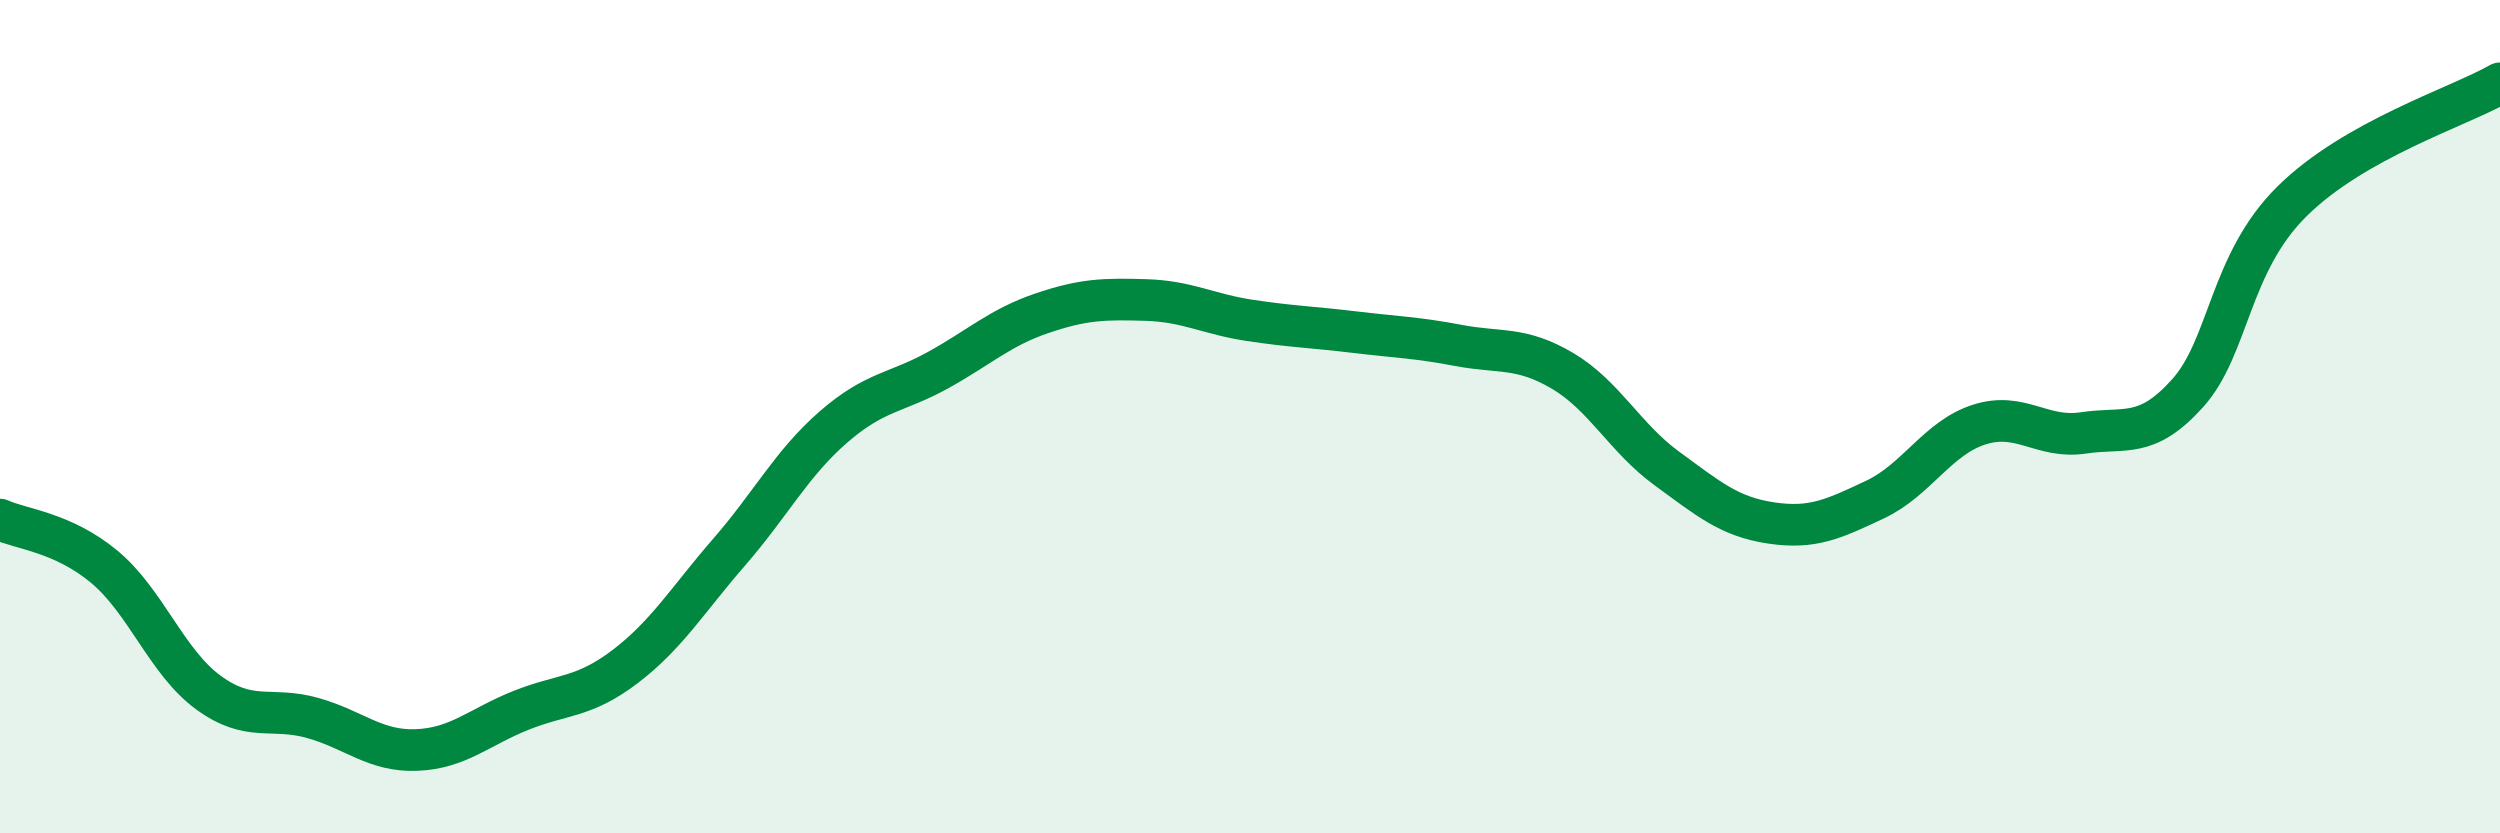 
    <svg width="60" height="20" viewBox="0 0 60 20" xmlns="http://www.w3.org/2000/svg">
      <path
        d="M 0,12.47 C 0.5,12.7 1.5,12.77 2.5,13.6 C 3.5,14.43 4,15.89 5,16.62 C 6,17.35 6.5,16.95 7.5,17.23 C 8.5,17.51 9,18.04 10,18 C 11,17.96 11.5,17.45 12.5,17.05 C 13.5,16.65 14,16.76 15,16 C 16,15.24 16.5,14.4 17.5,13.25 C 18.5,12.1 19,11.12 20,10.25 C 21,9.38 21.5,9.44 22.5,8.89 C 23.5,8.34 24,7.86 25,7.52 C 26,7.18 26.5,7.17 27.5,7.2 C 28.5,7.23 29,7.54 30,7.69 C 31,7.84 31.5,7.85 32.5,7.97 C 33.5,8.09 34,8.1 35,8.29 C 36,8.48 36.5,8.31 37.5,8.9 C 38.5,9.49 39,10.51 40,11.24 C 41,11.97 41.5,12.4 42.5,12.55 C 43.5,12.7 44,12.46 45,11.99 C 46,11.52 46.5,10.51 47.5,10.19 C 48.5,9.87 49,10.54 50,10.39 C 51,10.24 51.5,10.55 52.5,9.44 C 53.5,8.33 53.5,6.33 55,4.84 C 56.5,3.35 59,2.57 60,2L60 20L0 20Z"
        fill="#008740"
        opacity="0.1"
        stroke-linecap="round"
        stroke-linejoin="round"
      />
      <path
        d="M 0,12.47 C 0.5,12.7 1.5,12.77 2.5,13.6 C 3.5,14.43 4,15.89 5,16.62 C 6,17.35 6.5,16.95 7.5,17.23 C 8.5,17.51 9,18.04 10,18 C 11,17.96 11.5,17.45 12.5,17.05 C 13.5,16.65 14,16.76 15,16 C 16,15.24 16.5,14.4 17.5,13.25 C 18.5,12.1 19,11.12 20,10.25 C 21,9.38 21.5,9.44 22.5,8.89 C 23.5,8.34 24,7.86 25,7.52 C 26,7.18 26.5,7.17 27.5,7.2 C 28.5,7.23 29,7.54 30,7.69 C 31,7.84 31.5,7.85 32.5,7.97 C 33.5,8.09 34,8.1 35,8.29 C 36,8.48 36.5,8.31 37.5,8.9 C 38.5,9.49 39,10.51 40,11.24 C 41,11.97 41.5,12.4 42.5,12.55 C 43.5,12.7 44,12.46 45,11.99 C 46,11.52 46.5,10.51 47.5,10.19 C 48.5,9.87 49,10.54 50,10.39 C 51,10.24 51.5,10.55 52.5,9.44 C 53.5,8.33 53.5,6.33 55,4.84 C 56.5,3.35 59,2.57 60,2"
        stroke="#008740"
        stroke-width="1"
        fill="none"
        stroke-linecap="round"
        stroke-linejoin="round"
      />
    </svg>
  